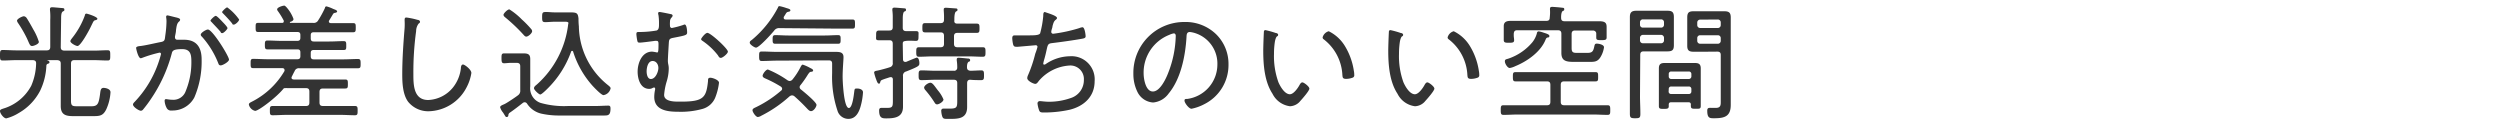 <svg xmlns="http://www.w3.org/2000/svg" viewBox="0 0 400 20"><defs><style>.cls-1{fill:#333;}.cls-2{fill:none;}</style></defs><g id="レイヤー_2" data-name="レイヤー 2"><g id="スライダー"><path class="cls-1" d="M9.72,7.54c0,.38.16.52.54.56H15c.74,0,1.48-.06,2.22-.06.42,0,.42.22.42.82s0,.82-.42.82c-.74,0-1.48-.06-2.22-.06H11.92c-.4,0-.56.16-.56.56v5.94c0,.76.18.88.9.88h2.4c1,0,1.14-.48,1.34-1.88.08-.6.08-1.06.58-1.06.22,0,1.1.12,1.1.7A7.67,7.67,0,0,1,17,17.5c-.5,1-1,1.08-2.06,1.08H11.72c-1.2,0-2-.22-2-1.62,0-.42,0-.84,0-1.26V10.18c0-.4-.18-.52-.56-.56H7.46s0,0,0,0,0,0,0,0,.46.1.46.32-.22.24-.32.28a.34.34,0,0,0-.18.3,10.19,10.19,0,0,1-1,4A8.71,8.71,0,0,1,3,18.08a7.06,7.06,0,0,1-2,.86c-.4,0-1-.78-1-1.18,0-.22.22-.28.5-.38A7.48,7.48,0,0,0,5,13.72a9.51,9.51,0,0,0,.78-3.58c0-.36-.16-.48-.5-.52H2.64c-.74,0-1.48.06-2.22.06C0,9.68,0,9.44,0,8.86S0,8,.42,8c.74,0,1.48.06,2.22.06H7.48c.4,0,.56-.18.56-.56V3.16A9.68,9.68,0,0,0,8,1.64a.75.75,0,0,1,0-.2c0-.24.16-.28.36-.28s1.22.1,1.48.12.46,0,.46.26-.12.2-.28.32-.24.44-.24,1ZM5.14,7.36c-.36,0-.4-.28-.84-1.24A19.48,19.48,0,0,0,2.9,3.7a1,1,0,0,1-.18-.38c0-.32.86-.72,1.1-.72a.63.63,0,0,1,.44.28c.2.28.86,1.44,1.06,1.82a9,9,0,0,1,.9,2C6.22,7.06,5.38,7.36,5.14,7.36ZM15.58,3c0,.14-.18.2-.28.22-.34.08-.3.1-.84,1.2-.24.5-1.56,2.94-2.06,2.94-.26,0-1.14-.46-1.14-.78,0-.14.24-.44.32-.54a12.73,12.73,0,0,0,2-3.58c0-.12.08-.28.24-.28S15.58,2.68,15.58,3Z"/><path class="cls-1" d="M28.32,2.82c.16.06.5.12.5.34a.4.4,0,0,1-.16.28c-.34.28-.4.68-.5,1.38,0,.28-.08.6-.16,1A.85.85,0,0,0,28,6a.35.35,0,0,0,.36.36l1.1,0c2,0,2.8,1.24,2.8,3.14a14.58,14.58,0,0,1-1.16,6.08,3.94,3.94,0,0,1-3.62,2.1.76.76,0,0,1-.82-.42,2.78,2.78,0,0,1-.32-1.14c0-.14.06-.26.22-.26s.54.1,1,.1a2.08,2.08,0,0,0,2.16-1.4,12,12,0,0,0,.9-4.6c0-1.16-.08-2.1-1.48-2.1s-1.56.26-1.66.7a23.73,23.73,0,0,1-3.28,7.2,20.53,20.53,0,0,1-1.32,1.78.48.48,0,0,1-.34.18c-.3,0-1.26-.6-1.26-1,0-.16.16-.32.28-.44a17.08,17.08,0,0,0,3.7-6,16.3,16.3,0,0,0,.5-1.62.22.22,0,0,0-.24-.24,20.71,20.71,0,0,0-2.78.84.9.9,0,0,1-.22.06c-.4,0-.74-1.48-.74-1.66s.32-.26.52-.28c.9-.08,2.48-.48,3.46-.66.62-.12.6-.36.68-1a16.94,16.94,0,0,0,.2-2.26,4.37,4.37,0,0,0-.06-.72V2.72c0-.14.06-.26.2-.26S28,2.76,28.32,2.82Zm8.32,6.72c0,.34-1,.92-1.32.92s-.34-.22-.42-.4a14.06,14.06,0,0,0-2.6-4.2.41.41,0,0,1-.18-.32c0-.3.86-.82,1.14-.82C34,4.72,36.64,9,36.64,9.54Zm-.9-5.9c.16.16.66.7.66.86s-.58.8-.84.8-.22-.14-.28-.22c-.46-.54-.92-1-1.42-1.54-.06-.06-.18-.16-.18-.26s.62-.74.84-.74S35.56,3.46,35.74,3.64Zm2.52-.52c0,.28-.6.82-.86.82s-.2-.14-.28-.22c-.46-.56-.88-1-1.4-1.54-.06-.06-.18-.16-.18-.26s.62-.74.82-.74A8.33,8.33,0,0,1,38.26,3.12Z"/><path class="cls-1" d="M49.72,6.14c0,.34.14.5.48.5h2.5c.76,0,1.52-.06,2.28-.06.42,0,.42.2.42.72s0,.7-.42.7c-.76,0-1.52,0-2.28,0H50.2c-.34,0-.48.14-.48.48V9c0,.34.14.5.48.5h4.7c.8,0,1.58-.06,2.38-.06.4,0,.42.22.42.74s0,.74-.42.74c-.8,0-1.58,0-2.38,0h-7a.7.7,0,0,0-.76.46c-.16.28-.3.58-.44.86a.48.48,0,0,0-.06.18c0,.22.16.28.36.3.46,0,.94,0,1.4,0H53c.74,0,1.48,0,2.24,0,.42,0,.42.22.42.72s0,.72-.42.72c-.76,0-1.5,0-2.24,0H51.68c-.4,0-.56.16-.56.56V16.4c0,.4.16.56.56.56h2.84c.76,0,1.5,0,2.26,0,.44,0,.44.22.44.74s0,.74-.44.74c-.76,0-1.5-.06-2.26-.06H45.86c-.74,0-1.5.06-2.24.06-.44,0-.44-.22-.44-.74s0-.74.44-.74c.74,0,1.5,0,2.24,0h3.08c.4,0,.56-.16.56-.56V14.66c0-.4-.16-.56-.56-.56H48.4c-.72,0-1.44,0-2.16,0H46a2.2,2.2,0,0,0-.36,0,.39.39,0,0,0-.26.06c-1.08,1.36-4,3.58-4.56,3.58a1.34,1.34,0,0,1-1-1c0-.24.2-.32.46-.46a12.68,12.68,0,0,0,5.24-4.92.48.48,0,0,0,0-.18c0-.2-.18-.28-.36-.28H42.88c-.78,0-1.58,0-2.38,0-.4,0-.4-.22-.4-.74s0-.74.4-.74c.8,0,1.6.06,2.38.06h4.7c.34,0,.48-.16.48-.5v-.6c0-.34-.14-.48-.48-.48h-2.5c-.76,0-1.52,0-2.28,0-.4,0-.42-.22-.42-.7s0-.72.42-.72c.76,0,1.52.06,2.28.06h2.5c.34,0,.48-.16.48-.5V5.6c0-.34-.14-.48-.48-.48H43.7c-.78,0-1.58,0-2.38,0-.4,0-.42-.18-.42-.74s0-.72.42-.72c.8,0,1.6,0,2.38,0h1.46c.14,0,.24-.08.24-.22a.29.29,0,0,0,0-.14,11.6,11.6,0,0,0-.92-1.5.59.59,0,0,1-.14-.3c0-.34.92-.6,1.14-.6s.74.72.92,1a5.45,5.45,0,0,1,.56,1.14c0,.28-.32.4-.52.46,0,0-.06,0-.06.08a.07.07,0,0,0,.08.08H50.1a.79.79,0,0,0,.82-.42A15.79,15.79,0,0,0,52,1.26c0-.12.08-.24.24-.24a5.88,5.88,0,0,1,1.06.4l.36.14c.12.06.28.14.28.28s-.24.2-.36.22a.39.39,0,0,0-.3.2l-.6,1a.28.28,0,0,0-.06.18c0,.18.14.24.3.26h1.2c.78,0,1.58,0,2.38,0,.42,0,.42.2.42.72s0,.74-.42.74c-.8,0-1.6,0-2.38,0H50.2c-.34,0-.48.14-.48.48Z"/><path class="cls-1" d="M66.82,3.18c.16,0,.38.12.38.3s-.12.22-.22.3a2,2,0,0,0-.4,1.2,48.62,48.62,0,0,0-.44,6.82c0,1.72,0,4.2,2.38,4.2a5.38,5.38,0,0,0,4-2.06,6,6,0,0,0,1.22-3c0-.28.08-.62.34-.62s1.34.8,1.34,1.36A7.23,7.23,0,0,1,74.64,14a7,7,0,0,1-6,3.8,4.13,4.13,0,0,1-3.34-1.52c-.86-1.16-.94-3-.94-4.38,0-2.48.18-5,.38-7.44a11.63,11.63,0,0,0,0-1.18c0-.28,0-.48.28-.48A12.41,12.41,0,0,1,66.82,3.18Z"/><path class="cls-1" d="M81.66,10.06c-.32,0-.64.06-1,.06s-.42-.2-.42-.78,0-.8.44-.8.62,0,.94,0h.86l1.28,0c.78,0,1.08.2,1.08.92,0,.52,0,1.06,0,1.6v2.76a2.47,2.47,0,0,0,1.64,2.64,13.7,13.7,0,0,0,4.46.5h1.4c1,0,2,0,3,0,.66,0,1.4-.06,2-.06.3,0,.34.2.34.46,0,1-.3,1.12-.94,1.12H93c-1.12,0-2.22,0-3.34,0a13.13,13.13,0,0,1-3.06-.3,3.73,3.73,0,0,1-2.26-1.58.49.49,0,0,0-.38-.24.54.54,0,0,0-.3.1c-.58.46-1.54,1.2-2.14,1.6a.52.52,0,0,0-.18.34c0,.14-.06.32-.26.32s-.2-.1-.4-.4a3.69,3.69,0,0,0-.2-.32,2.33,2.33,0,0,1-.46-.84c0-.18.22-.3.5-.42a2.6,2.6,0,0,0,.34-.16c.44-.24,1.58-1,2-1.32a.88.88,0,0,0,.38-.84V10.62c0-.38-.16-.56-.56-.56Zm2.54-4.2c-.16,0-.32-.16-.42-.28A27.32,27.32,0,0,0,80.86,2.8c-.14-.12-.3-.24-.3-.44s.62-.86.94-.86a10.78,10.78,0,0,1,2,1.62C84,3.56,84.6,4.18,85,4.66a.51.51,0,0,1,.14.32C85.16,5.3,84.52,5.86,84.2,5.86Zm6.64-2.32a.93.93,0,0,0-.42-.06H88.68c-.46,0-.94.06-1.42.06s-.52-.14-.52-.82.06-.8.6-.8.92.06,1.38.06h2.2c1.3,0,1.54,0,1.64,1,0,.24,0,.7.06,1.24a12.21,12.21,0,0,0,4.56,9.32c.14.12.52.38.52.58a1.38,1.38,0,0,1-1.14,1.1c-.34,0-1.46-1.18-1.72-1.46a14.82,14.82,0,0,1-3.14-5.5c0-.06-.08-.12-.16-.12a.17.17,0,0,0-.16.12,15.73,15.73,0,0,1-3.86,6c-.2.2-.88.86-1.08.86s-1-.72-1-1,.32-.48.48-.62a15.3,15.3,0,0,0,5-9.7C91,3.64,90.92,3.58,90.84,3.54Z"/><path class="cls-1" d="M107.32,2.26c.12,0,.3.1.3.24a.5.5,0,0,1-.16.3.9.9,0,0,0-.26.66,3.88,3.88,0,0,0,0,.68.32.32,0,0,0,.3.34,14.35,14.35,0,0,0,1.86-.5.32.32,0,0,1,.18-.06c.34,0,.4,1,.4,1.26,0,.44-.2.48-2.26.88-.64.12-.64.32-.68,1s-.14,2.2-.14,2.66a2.67,2.67,0,0,0,.06.56A3,3,0,0,1,107,11a7.3,7.3,0,0,1-.32,2,10.24,10.24,0,0,0-.42,2.18c0,1.18,1.94,1.08,2.74,1.08,3.6,0,4-.68,4.28-3.26,0-.34,0-.56.38-.56s1.38.36,1.38.8a9.37,9.37,0,0,1-.62,2.42,3.1,3.1,0,0,1-2,1.76,12.86,12.86,0,0,1-3.9.46c-1.66,0-3.84-.2-3.84-2.38a5.77,5.77,0,0,1,.14-1.18.39.39,0,0,0,0-.14.17.17,0,0,0-.18-.18.7.7,0,0,0-.26.1,1.08,1.08,0,0,1-.5.12c-1.42,0-1.86-1.6-1.86-2.76,0-1.36.68-3.2,2.32-3.2a6.17,6.17,0,0,1,.8.14c.18,0,.22-.26.22-1.3,0-.26,0-.56-.28-.56a1.54,1.54,0,0,0-.3,0c-.42.06-2.08.28-2.42.28s-.34-.12-.4-.34a8.26,8.26,0,0,1-.14-1c0-.36.12-.36.44-.36h.12a16.28,16.28,0,0,0,2.68-.24c.4-.16.38-.62.38-1.18a8.61,8.61,0,0,0-.08-1.24,1.8,1.8,0,0,1-.06-.32c0-.14.06-.22.24-.22S107.16,2.22,107.32,2.26Zm-3.86,9.16c0,.42.12,1.22.68,1.22.74,0,1.2-1.16,1.2-1.76s-.36-1.12-.92-1.12C103.66,9.76,103.46,10.84,103.46,11.42Zm13-3.16c0,.32-.84,1-1.12,1s-.36-.24-.48-.42a10.71,10.71,0,0,0-2.4-2.26c-.12-.08-.28-.18-.28-.32s.66-1,1-1C113.68,5.24,116.46,7.78,116.46,8.26Z"/><path class="cls-1" d="M124.74,4.5a.93.93,0,0,0-.86.38c-.38.48-2.42,2.74-2.92,2.74-.24,0-1-.5-1-.78s.2-.34.44-.54a17,17,0,0,0,4.08-5.1c0-.12.12-.22.24-.22a8,8,0,0,1,1.08.3c.34.1.66.18.66.36s-.18.22-.3.24c-.28.06-.32.12-.52.46l-.24.38a.47.47,0,0,0,0,.16c0,.18.14.22.28.24h8.38c.76,0,1.52,0,2.3,0,.42,0,.44.16.44.72s0,.74-.44.74c-.76,0-1.54,0-2.3,0Zm3.2,9.44a.51.51,0,0,0,.24.4c.42.34,2.46,2,2.46,2.44,0,.28-.42,1-.88,1-.24,0-.44-.22-.6-.38a27.15,27.15,0,0,0-2.06-2,.63.63,0,0,0-.38-.14.72.72,0,0,0-.42.18,20.39,20.39,0,0,1-4.5,3.08,1.26,1.26,0,0,1-.54.2c-.34,0-.86-.8-.86-1.08s.34-.38.66-.54a18.29,18.29,0,0,0,3.92-2.6.35.35,0,0,0,.16-.3.43.43,0,0,0-.2-.34,18.76,18.76,0,0,0-2.34-1.24c-.22-.1-.58-.22-.58-.5s.52-1,.84-1A16.22,16.22,0,0,1,126,12.84a.77.77,0,0,0,.36.12.65.65,0,0,0,.44-.24,10.69,10.69,0,0,0,1.24-1.9c.08-.14.22-.48.4-.48a6.8,6.8,0,0,1,1.2.54c.16.08.46.2.46.4s-.28.2-.42.22-.3.26-.4.4a16.58,16.58,0,0,1-1.2,1.72A.51.51,0,0,0,127.94,13.94ZM124.3,9.7c-.8,0-1.6.06-2.4.06-.4,0-.44-.18-.44-.76s0-.76.44-.76c.8,0,1.6.06,2.4.06h8.08c.42,0,.82,0,1.24,0,.66,0,1.34,0,1.34.84,0,.5-.14,1.9-.14,3.14,0,.7.18,5,1,5,.58,0,.8-2.18.86-2.62s.06-.5.46-.5.94.16.94.62a10.5,10.5,0,0,1-.34,2.08c-.26,1-.76,2.16-2,2.16A1.82,1.82,0,0,1,134,17.72a17,17,0,0,1-.86-6c0-.52,0-1,0-1.54,0-.36-.16-.52-.52-.52ZM126.14,7c-.7,0-1.4,0-2.1,0-.42,0-.42-.24-.42-.68s0-.7.42-.7c.7,0,1.4.06,2.1.06H132c.7,0,1.4-.06,2.1-.06.42,0,.4.26.4.7s0,.68-.4.68c-.7,0-1.4,0-2.1,0Z"/><path class="cls-1" d="M144.48,9.5c0,.2.1.4.34.4a.47.47,0,0,0,.16,0c.24-.1,1.6-.68,1.7-.68.34,0,.42.62.42.86,0,.44,0,.52-2.12,1.36a.66.66,0,0,0-.5.74v3.7c0,.4,0,.8,0,1.18,0,1.7-1.28,1.88-2.66,1.88-.62,0-1.16,0-1.16-1.26,0-.26.08-.42.38-.42l.28,0c.2,0,.42,0,.64,0,.9,0,.9-.24.9-1.32v-3.2c0-.22-.08-.4-.34-.4a1.4,1.4,0,0,0-.28.06c-.4.14-.58.18-.78.26-.56.2-.54.22-.62.48s-.1.24-.24.24-.26-.24-.4-.64a7.71,7.71,0,0,1-.34-1.12c0-.26.3-.28.5-.32.36-.06,1.68-.42,2-.54a.62.62,0,0,0,.48-.72V7c0-.4-.16-.56-.54-.56h-.08c-.54,0-1.08,0-1.62,0s-.42-.24-.42-.78,0-.78.54-.78c.3,0,.76,0,1.5,0h.08c.38,0,.54-.16.54-.54V3a9.15,9.15,0,0,0-.06-1.32.68.68,0,0,1,0-.2c0-.22.16-.26.36-.26s1.12.08,1.38.1.44,0,.44.24-.14.22-.28.3-.24.44-.24,1.14V4.44c0,.38.18.54.56.54s1,0,1.54,0,.42.26.42.78,0,.78-.42.78-1-.06-1.54,0-.56.16-.56.56Zm8.72-5.72h.94c.72,0,1.42,0,2.14,0,.44,0,.44.24.44.74s0,.74-.44.74c-.72,0-1.42,0-2.14,0h-.94c-.4,0-.56.16-.56.56V7c0,.4.16.56.56.56H155c.74,0,1.48,0,2.24,0,.44,0,.44.24.44.76s0,.76-.44.76c-.74,0-1.5-.06-2.24-.06h-5.72c-.74,0-1.48.06-2.24.06-.42,0-.44-.24-.44-.76s0-.76.44-.76c.76,0,1.5,0,2.24,0h1.2c.4,0,.56-.16.56-.56V5.74c0-.4-.16-.56-.56-.56h-.32c-.7,0-1.42,0-2.14,0-.44,0-.44-.24-.44-.74s0-.74.44-.74c.72,0,1.44,0,2.14,0h.32c.4,0,.56-.16.56-.56A12.9,12.9,0,0,0,151,1.7c0-.06,0-.14,0-.2,0-.22.16-.26.34-.26s1.16.08,1.48.1c.14,0,.38,0,.38.22s-.12.2-.26.3-.26.5-.24,1.36C152.64,3.62,152.8,3.78,153.2,3.78Zm2.06,7.54c.5,0,1.3-.06,1.74-.06s.44.26.44.78,0,.78-.44.78-1.18,0-1.76-.06c-.36,0-.5.2-.5.56v2.56c0,.4,0,.82,0,1.24,0,2-1.6,1.9-3.1,1.9-.54,0-.74,0-.88-.38a3.4,3.4,0,0,1-.16-.9.32.32,0,0,1,.36-.36,1.94,1.94,0,0,1,.34,0c.2,0,.4,0,.6,0,1.26,0,1.26-.22,1.26-1.44V13.32c0-.4-.16-.56-.56-.56h-2.94c-.74,0-1.48.06-2.24.06-.44,0-.44-.24-.44-.78s0-.78.44-.78c.76,0,1.5.06,2.24.06h2.94a.48.48,0,0,0,.56-.5,7.54,7.54,0,0,0-.08-1.16V9.5c0-.22.14-.26.32-.26s1.06.08,1.38.12c.16,0,.44,0,.44.26s-.12.18-.26.28-.26.38-.24.92C154.74,11.16,154.92,11.28,155.26,11.32Zm-5.32,5.38c-.2,0-.3-.12-.4-.28a16.15,16.15,0,0,0-1.48-2,.7.7,0,0,1-.2-.4c0-.32.64-.78,1-.78s.66.52,1.2,1.22a5.45,5.45,0,0,1,.9,1.46C150.92,16.32,150.2,16.7,149.94,16.7Z"/><path class="cls-1" d="M169.12,2.88c0,.12-.12.22-.22.3-.28.22-.36.5-.5,1,0,.18-.08.36-.14.58a2,2,0,0,0-.06.34.3.3,0,0,0,.32.3,24.21,24.21,0,0,0,4.16-.9,1.84,1.84,0,0,1,.52-.14c.38,0,.5,1.3.5,1.44,0,.3-.28.34-.58.4-1.32.24-3.48.54-4.82.7-.62.08-.66.24-.86,1.16-.08.36-.18.82-.36,1.44a4.74,4.74,0,0,0-.16.68.15.15,0,0,0,.16.16.5.5,0,0,0,.28-.12A7,7,0,0,1,171.2,9a3.7,3.7,0,0,1,3.94,4c0,2.46-1.72,4-4,4.56A19.1,19.1,0,0,1,167,18c-.58,0-.66-.1-.78-.46a4.65,4.65,0,0,1-.22-1,.36.36,0,0,1,.4-.36c.24,0,.8.1,1.48.1a10.38,10.38,0,0,0,3.4-.58,3,3,0,0,0,2.14-2.92,2.16,2.16,0,0,0-2.22-2.3,7,7,0,0,0-5,2.48c-.14.18-.3.46-.56.46s-1.28-.46-1.28-.92a1.21,1.21,0,0,1,.12-.46,21.09,21.09,0,0,0,1.16-3.44A8.92,8.92,0,0,0,166,7.5a.27.27,0,0,0-.32-.26l-2.78.24a1.94,1.94,0,0,1-.34,0c-.28,0-.38-.12-.46-.36a5.51,5.51,0,0,1-.14-1c0-.48.28-.46.42-.46.66,0,1.3,0,1.94,0,1.18,0,1.88,0,2.1-.32a15.68,15.68,0,0,0,.5-2.78c0-.3,0-.64.28-.64C167.24,2,169.12,2.46,169.12,2.88Z"/><path class="cls-1" d="M194.56,5.46a6.64,6.64,0,0,1,2,4.84,7,7,0,0,1-3.86,6.36,7.51,7.51,0,0,1-2.06.74c-.42,0-1.12-.94-1.12-1.3s.32-.24.5-.28a5.56,5.56,0,0,0,4.76-5.44,5.11,5.11,0,0,0-3.56-5.08,4.2,4.2,0,0,0-.84-.18c-.52,0-.52.44-.54.82-.18,3-.9,6.66-2.84,9a3.44,3.44,0,0,1-2.5,1.46,3,3,0,0,1-2.56-1.8,6.39,6.39,0,0,1-.6-2.78,8.13,8.13,0,0,1,8.18-8.3A7,7,0,0,1,194.56,5.46Zm-7.48.12a6.47,6.47,0,0,0-4.1,6.16c0,.88.32,2.9,1.48,2.9s2.12-2.1,2.46-3a17.07,17.07,0,0,0,1.2-5.9c0-.22-.1-.4-.32-.4A3,3,0,0,0,187.08,5.58Z"/><path class="cls-1" d="M204.12,5.28c.14,0,.38.1.38.28s-.08.2-.2.28-.26.48-.32.84a12.66,12.66,0,0,0-.14,1.94,12.3,12.3,0,0,0,.7,4.52c.28.66,1,1.94,1.84,1.94.58,0,1.24-.94,1.5-1.4.1-.18.26-.5.5-.5s1.12.66,1.12,1-1.12,1.62-1.42,1.94a2.23,2.23,0,0,1-1.68.88A3.64,3.64,0,0,1,203.6,15c-1.28-1.94-1.48-4.62-1.48-6.9,0-.64.06-2.3.1-3,0-.18.08-.28.26-.28A13.71,13.71,0,0,1,204.12,5.28ZM212.6,5a6.26,6.26,0,0,1,2.58,2.36,10.57,10.57,0,0,1,1.44,4,3.26,3.26,0,0,1,.06.62.4.4,0,0,1-.3.46,3,3,0,0,1-1,.18c-.58,0-.56-.26-.6-.64a7.66,7.66,0,0,0-3-5.7.35.35,0,0,1-.16-.3A1.38,1.38,0,0,1,212.6,5Z"/><path class="cls-1" d="M224.12,5.28c.14,0,.38.1.38.28s-.08.2-.2.28-.26.48-.32.84a12.66,12.66,0,0,0-.14,1.94,12.3,12.3,0,0,0,.7,4.52c.28.66,1,1.94,1.84,1.94.58,0,1.24-.94,1.5-1.4.1-.18.26-.5.5-.5s1.12.66,1.12,1-1.12,1.62-1.42,1.94a2.23,2.23,0,0,1-1.68.88A3.64,3.64,0,0,1,223.6,15c-1.28-1.94-1.48-4.62-1.48-6.9,0-.64.06-2.3.1-3,0-.18.08-.28.26-.28A13.71,13.71,0,0,1,224.12,5.28ZM232.6,5a6.26,6.26,0,0,1,2.58,2.36,10.57,10.57,0,0,1,1.44,4,3.26,3.26,0,0,1,.06.62.4.4,0,0,1-.3.46,3,3,0,0,1-1,.18c-.58,0-.56-.26-.6-.64a7.66,7.66,0,0,0-3-5.7.35.35,0,0,1-.16-.3A1.38,1.38,0,0,1,232.6,5Z"/><path class="cls-1" d="M249.72,16.28c0,.4.16.56.56.56h4.56c.78,0,1.58,0,2.38,0,.4,0,.42.22.42.76s0,.78-.42.78c-.8,0-1.6-.06-2.38-.06H242.92c-.78,0-1.58.06-2.36.06-.42,0-.44-.22-.44-.76s0-.78.42-.78c.8,0,1.6,0,2.38,0h4.6c.38,0,.54-.16.54-.56v-2.7c0-.4-.16-.56-.54-.56H244.7c-.74,0-1.48,0-2.22,0-.4,0-.42-.22-.42-.74s0-.74.42-.74c.74,0,1.48,0,2.22,0h8.38c.72,0,1.46,0,2.2,0,.42,0,.42.2.42.74s0,.74-.42.74c-.74,0-1.48,0-2.2,0h-2.8c-.4,0-.56.16-.56.56Zm.62-12.88h3.56c.68,0,1.36,0,2,0,1,0,1.16.34,1.16.94,0,.22,0,.48,0,.78v.2c0,.16,0,.48,0,.66,0,.4-.22.44-.82.44s-.84,0-.84-.4c0-.22,0-.48,0-.68s-.16-.42-.48-.46h-2.9c-.4,0-.56.18-.56.56V7.72c0,.72.32.74.94.74h1.58c.74,0,.94-.22,1.1-1,.08-.36.12-.48.42-.48s1.14.16,1.14.58a4.07,4.07,0,0,1-.6,1.64c-.48.72-1,.7-1.8.7h-2.42c-1.26,0-2-.16-2-1.44,0-.24,0-.48,0-.74V5.4c0-.38-.16-.56-.56-.56h-6.5c-.4,0-.52.16-.56.56v.3c0,.22.06.5.06.74,0,.4-.32.4-.84.4s-.82,0-.82-.44c0-.18,0-.5,0-.7V5.18c0-.42,0-.72,0-1,0-.72.52-.84,1.12-.84l2.1,0h3.58c.4,0,.56-.16.56-.56A6.57,6.57,0,0,0,248,1.58a.68.68,0,0,1,0-.2c0-.24.16-.28.36-.28s1.16.08,1.46.12.46,0,.46.26-.12.2-.26.3-.26.46-.24,1.08C249.78,3.24,249.94,3.4,250.34,3.4ZM247.6,6c-.22.08-.24.2-.34.42-.8,1.92-2.94,3.4-4.8,4.16a3.18,3.18,0,0,1-.9.3c-.36,0-.78-.7-.78-1.06s.22-.32.62-.46a8.59,8.59,0,0,0,3.78-2.6,4,4,0,0,0,.72-1.42c0-.16.12-.32.28-.32a3.45,3.45,0,0,1,.72.18c.64.2,1,.32,1,.56S247.7,6,247.6,6Z"/><path class="cls-1" d="M262.4,15.34c0,1,.06,1.92.06,2.88,0,.64-.16.7-.84.7s-.84-.08-.84-.72c0-1,0-1.9,0-2.86V4.46c0-.58,0-1.16,0-1.74,0-.78.32-1,1.06-1l1.32,0h2.28l1.32,0c.72,0,1.06.16,1.06,1,0,.54,0,1.08,0,1.64V5.7c0,.52,0,1,0,1.52,0,.8-.26,1-1.06,1-.44,0-.88,0-1.32,0H263c-.4,0-.56.16-.56.56Zm.48-12.24a.45.45,0,0,0-.48.48v.36a.45.45,0,0,0,.48.48h2.88a.45.45,0,0,0,.48-.48V3.58a.45.45,0,0,0-.48-.48Zm-.48,3.34a.45.45,0,0,0,.48.48h2.88a.45.45,0,0,0,.48-.48V6.08a.47.47,0,0,0-.48-.5h-2.88a.47.47,0,0,0-.48.5Zm5,9.92c-.26,0-.4.1-.4.38V17c0,.4-.26.42-.8.42s-.78,0-.78-.44,0-.92,0-1.36V10.94c0-.66.28-.86.92-.86l1,0h2.86l1,0c.62,0,.92.2.92.86,0,.36,0,.7,0,1.06v3.6c0,.44,0,.9,0,1.36s-.2.44-.78.44-.8,0-.8-.44a.75.75,0,0,1,0-.22c0-.28-.14-.38-.4-.38Zm2.8-3.72a.41.41,0,0,0,.42-.42v-.38a.39.39,0,0,0-.42-.4H267.4a.38.38,0,0,0-.4.4v.38a.39.39,0,0,0,.4.42Zm-3.22,2a.38.38,0,0,0,.4.4h2.82a.39.39,0,0,0,.42-.4v-.4a.39.39,0,0,0-.42-.4H267.4a.38.38,0,0,0-.4.4Zm5.36-6.36-1.3,0c-.74,0-1.08-.16-1.08-.94,0-.54,0-1.06,0-1.58V4.38c0-.52,0-1.06,0-1.58,0-.82.28-1,1.06-1,.44,0,.88,0,1.32,0h2.2c.44,0,.86,0,1.3,0,.76,0,1.08.18,1.08,1,0,.58,0,1.16,0,1.74V15.1c0,.56,0,1.12,0,1.68,0,1.86-1,2.14-2.66,2.14-.7,0-1.1,0-1.1-1.22,0-.26.08-.44.38-.44a.82.82,0,0,1,.22,0c.24,0,.54,0,.78,0,.84,0,.78-.54.78-1.18V8.8c0-.38-.16-.54-.56-.54Zm-.3-5.14a.46.46,0,0,0-.48.48V4a.46.46,0,0,0,.48.48h2.8a.46.46,0,0,0,.48-.48V3.6a.46.46,0,0,0-.48-.48Zm-.48,3.38a.46.46,0,0,0,.48.48h2.8a.46.46,0,0,0,.48-.48V6.12a.45.45,0,0,0-.48-.48h-2.8a.45.45,0,0,0-.48.48Z"/><rect class="cls-2" width="400" height="20"/></g></g></svg>